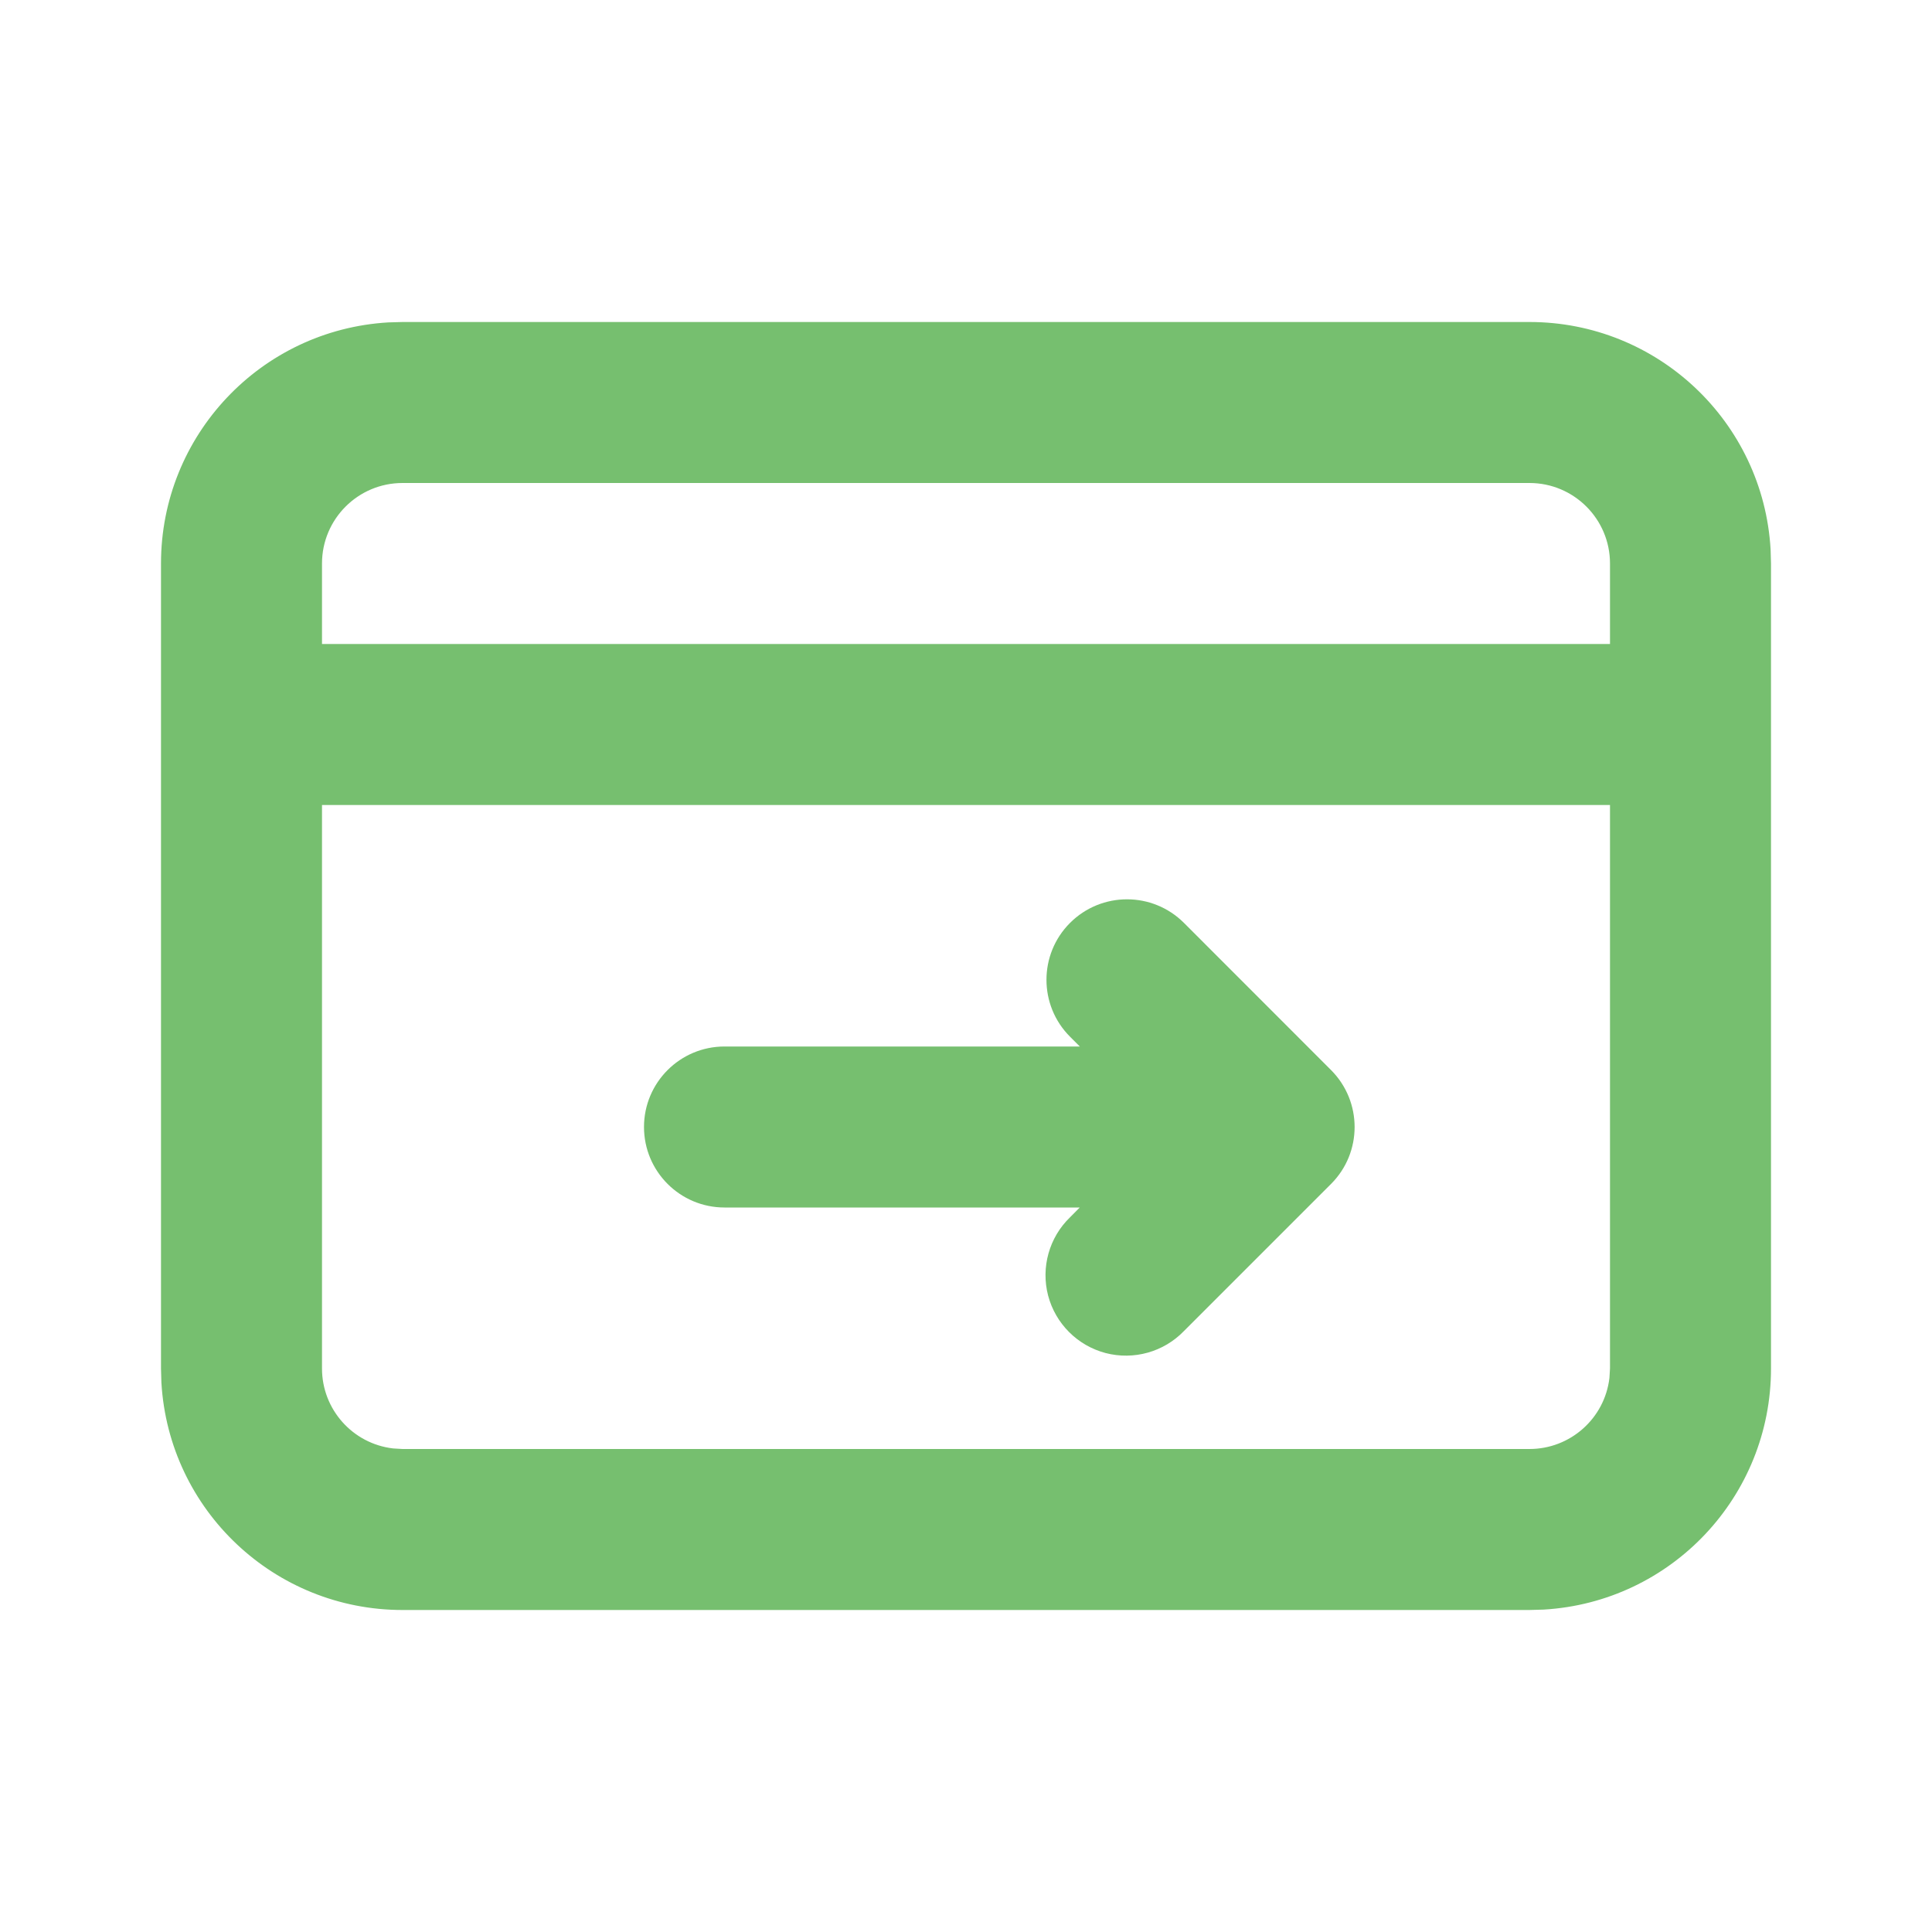 <svg xmlns="http://www.w3.org/2000/svg" width="24px" height="24px" fill="none" transform="rotate(0) scale(1, 1)"><path d="M 19 4 C 20.589 4 21.902 5.238 21.995 6.824 L 22 7 L 22 17 C 22 18.589 20.762 19.902 19.176 19.995 L 19 20 L 5 20 C 3.411 20 2.098 18.762 2.005 17.176 L 2 17 L 2 7 C 2 5.411 3.238 4.098 4.824 4.005 L 5 4 Z M 20 10 L 4 10 L 4 17 C 4 17.507 4.38 17.934 4.883 17.993 L 5 18 L 19 18 C 19.507 18 19.934 17.62 19.993 17.117 L 20 17 Z M 16.535 13.293 C 16.925 13.684 16.925 14.317 16.535 14.707 L 14.707 16.535 C 14.456 16.795 14.084 16.899 13.734 16.808 C 13.385 16.716 13.112 16.443 13.02 16.094 C 12.929 15.744 13.033 15.372 13.293 15.121 L 13.413 15 L 9 15 C 8.448 15 8 14.552 8 14 C 8 13.448 8.448 13 9 13 L 13.414 13 L 13.293 12.879 C 12.902 12.489 12.902 11.855 13.292 11.465 C 13.683 11.074 14.316 11.074 14.707 11.464 Z M 5 6 C 4.448 6 4 6.448 4 7 L 4 8 L 20 8 L 20 7 C 20 6.448 19.552 6 19 6 Z" fill="#76bf6f"/></svg>